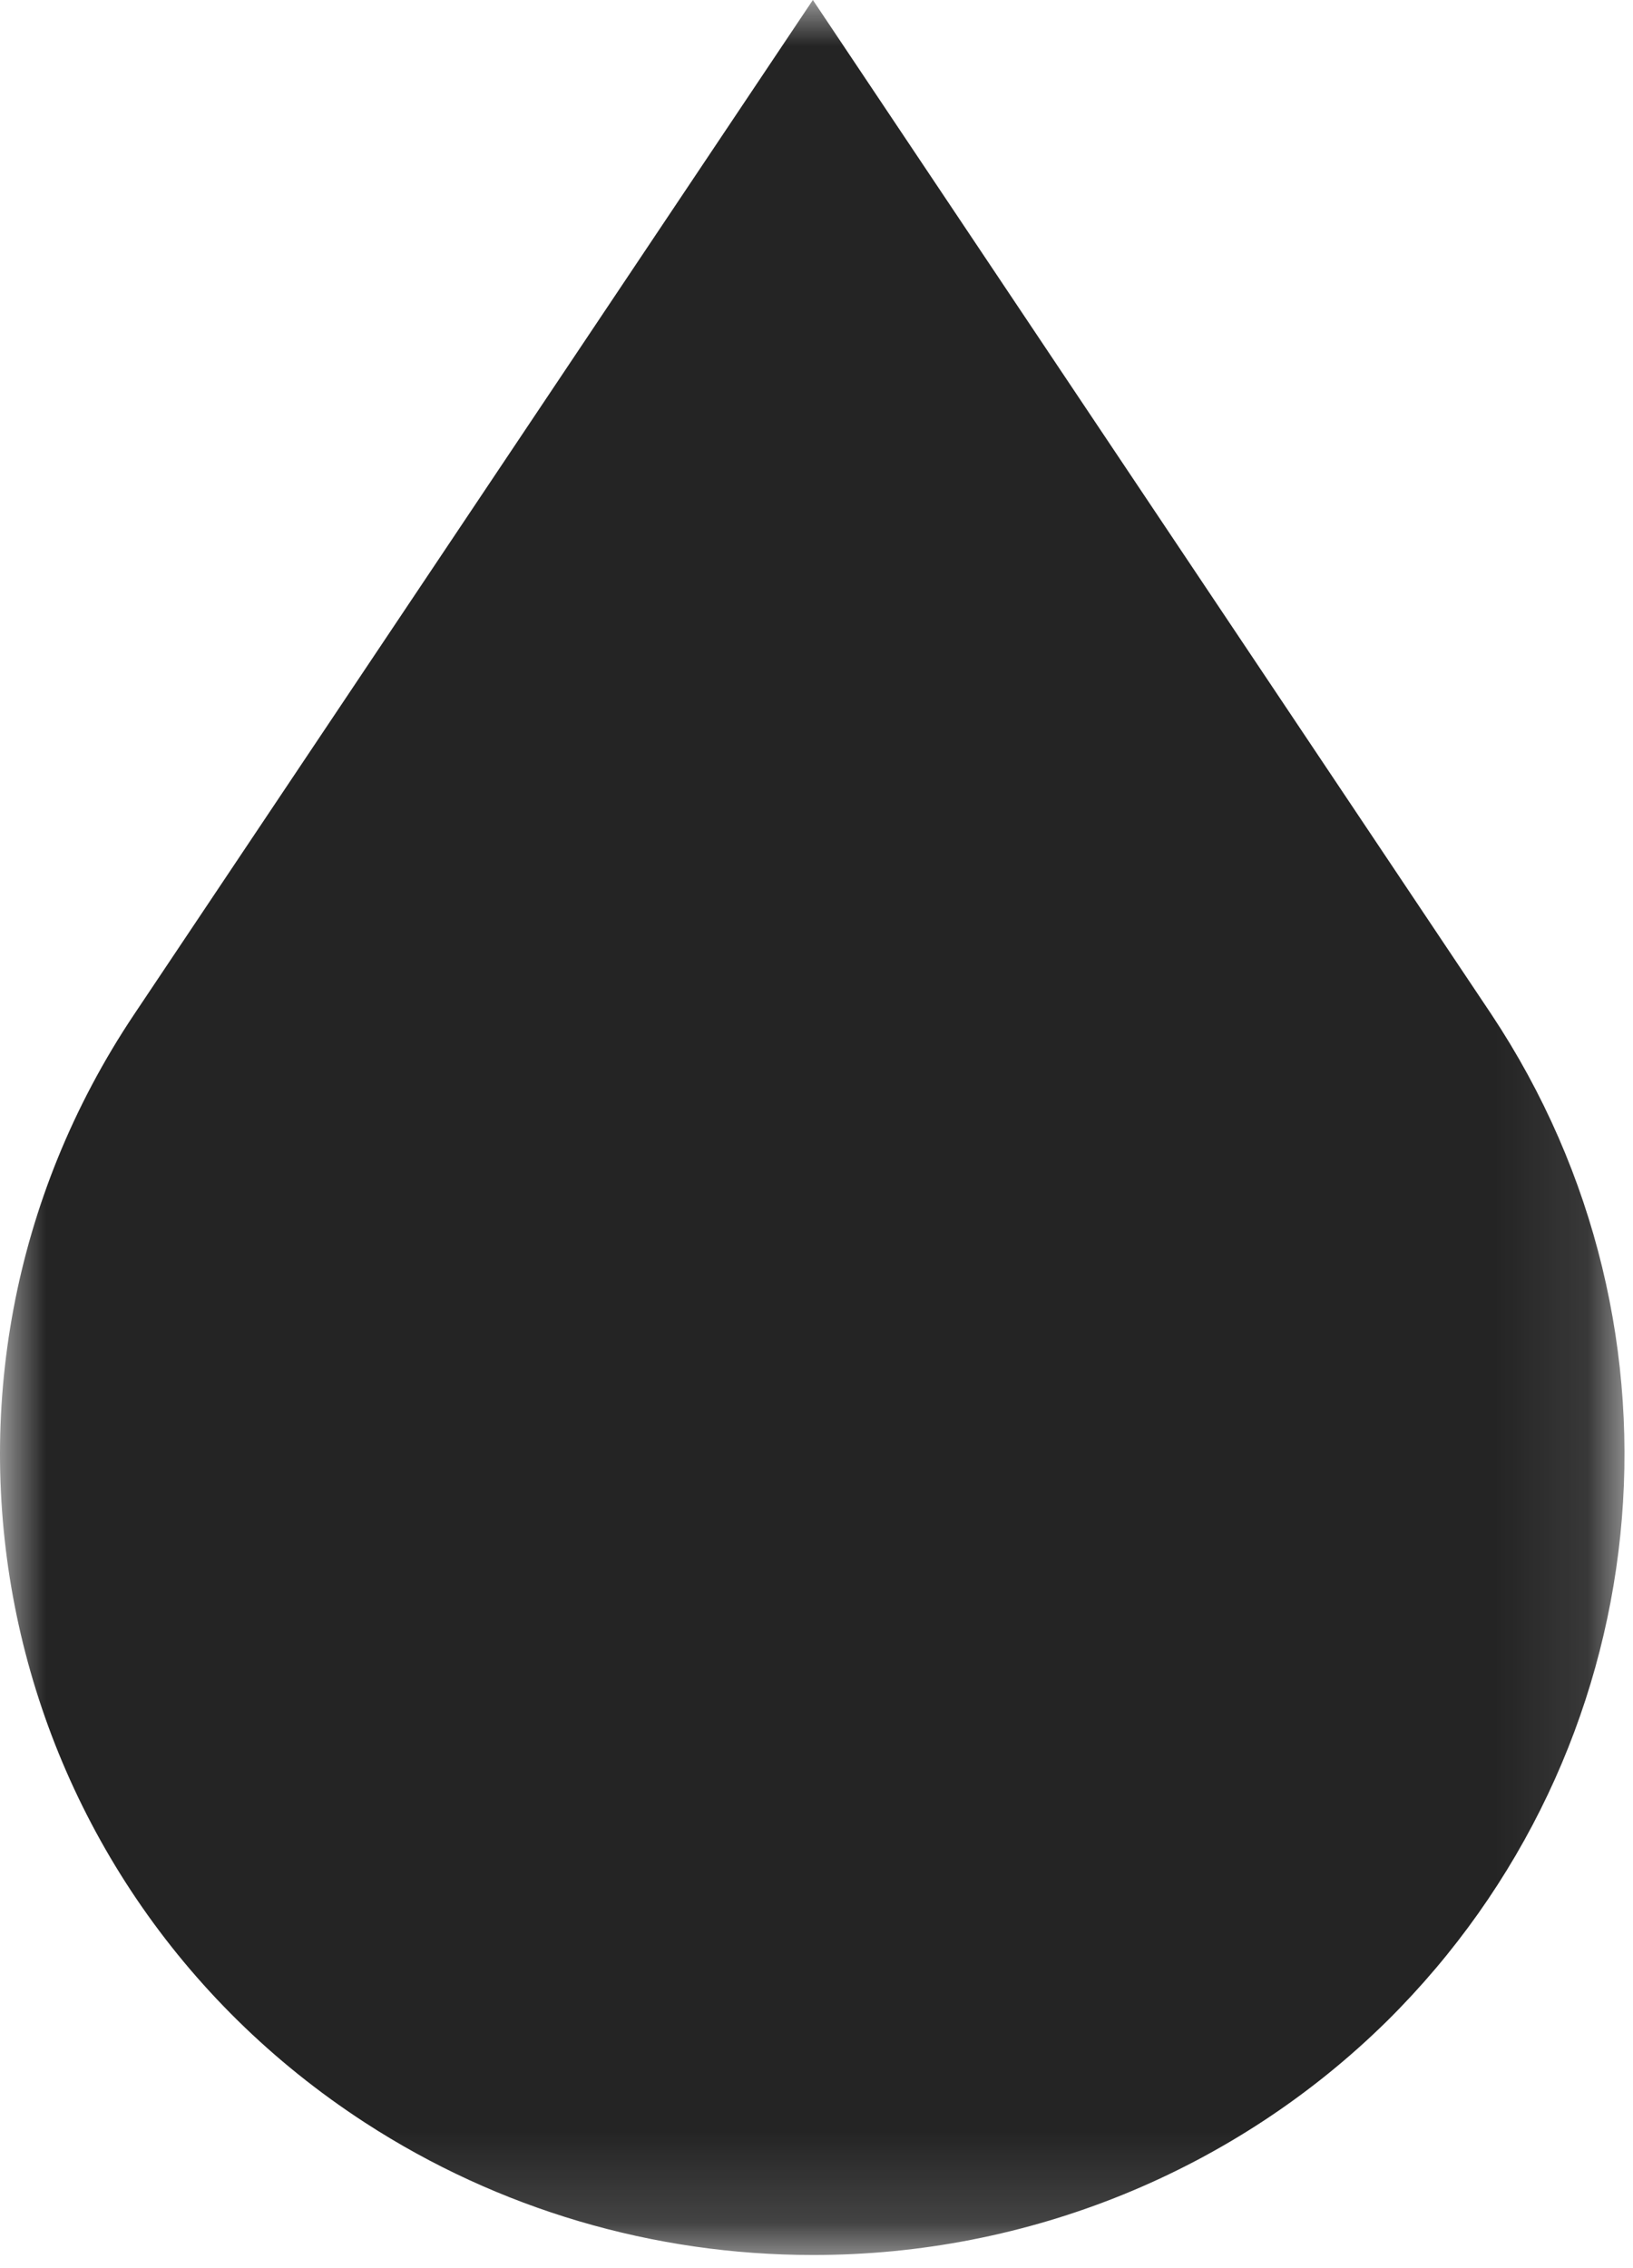<svg xmlns="http://www.w3.org/2000/svg" fill="none" viewBox="0 0 18 25" height="25" width="18">
<g clip-path="url(#clip0_42_28)">
<mask height="25" width="18" y="0" x="0" maskUnits="userSpaceOnUse" style="mask-type:luminance" id="mask0_42_28">
<path fill="white" d="M0 0H17.906V24.855H0V0Z"></path>
</mask>
<g mask="url(#mask0_42_28)">
<path fill="#242424" d="M8.96 24.855C11.335 24.858 13.614 23.929 15.292 22.273C18.286 19.305 18.764 14.678 16.437 11.177L8.96 0L1.479 11.18C-1.242 15.247 -0.102 20.717 4.026 23.398C5.49 24.349 7.206 24.856 8.96 24.855Z" clip-rule="evenodd" fill-rule="evenodd"></path>
</g>
</g>
<defs>
<clipPath id="clip0_42_28">
<rect fill="white" height="25" width="18"></rect>
</clipPath>
</defs>
</svg>
